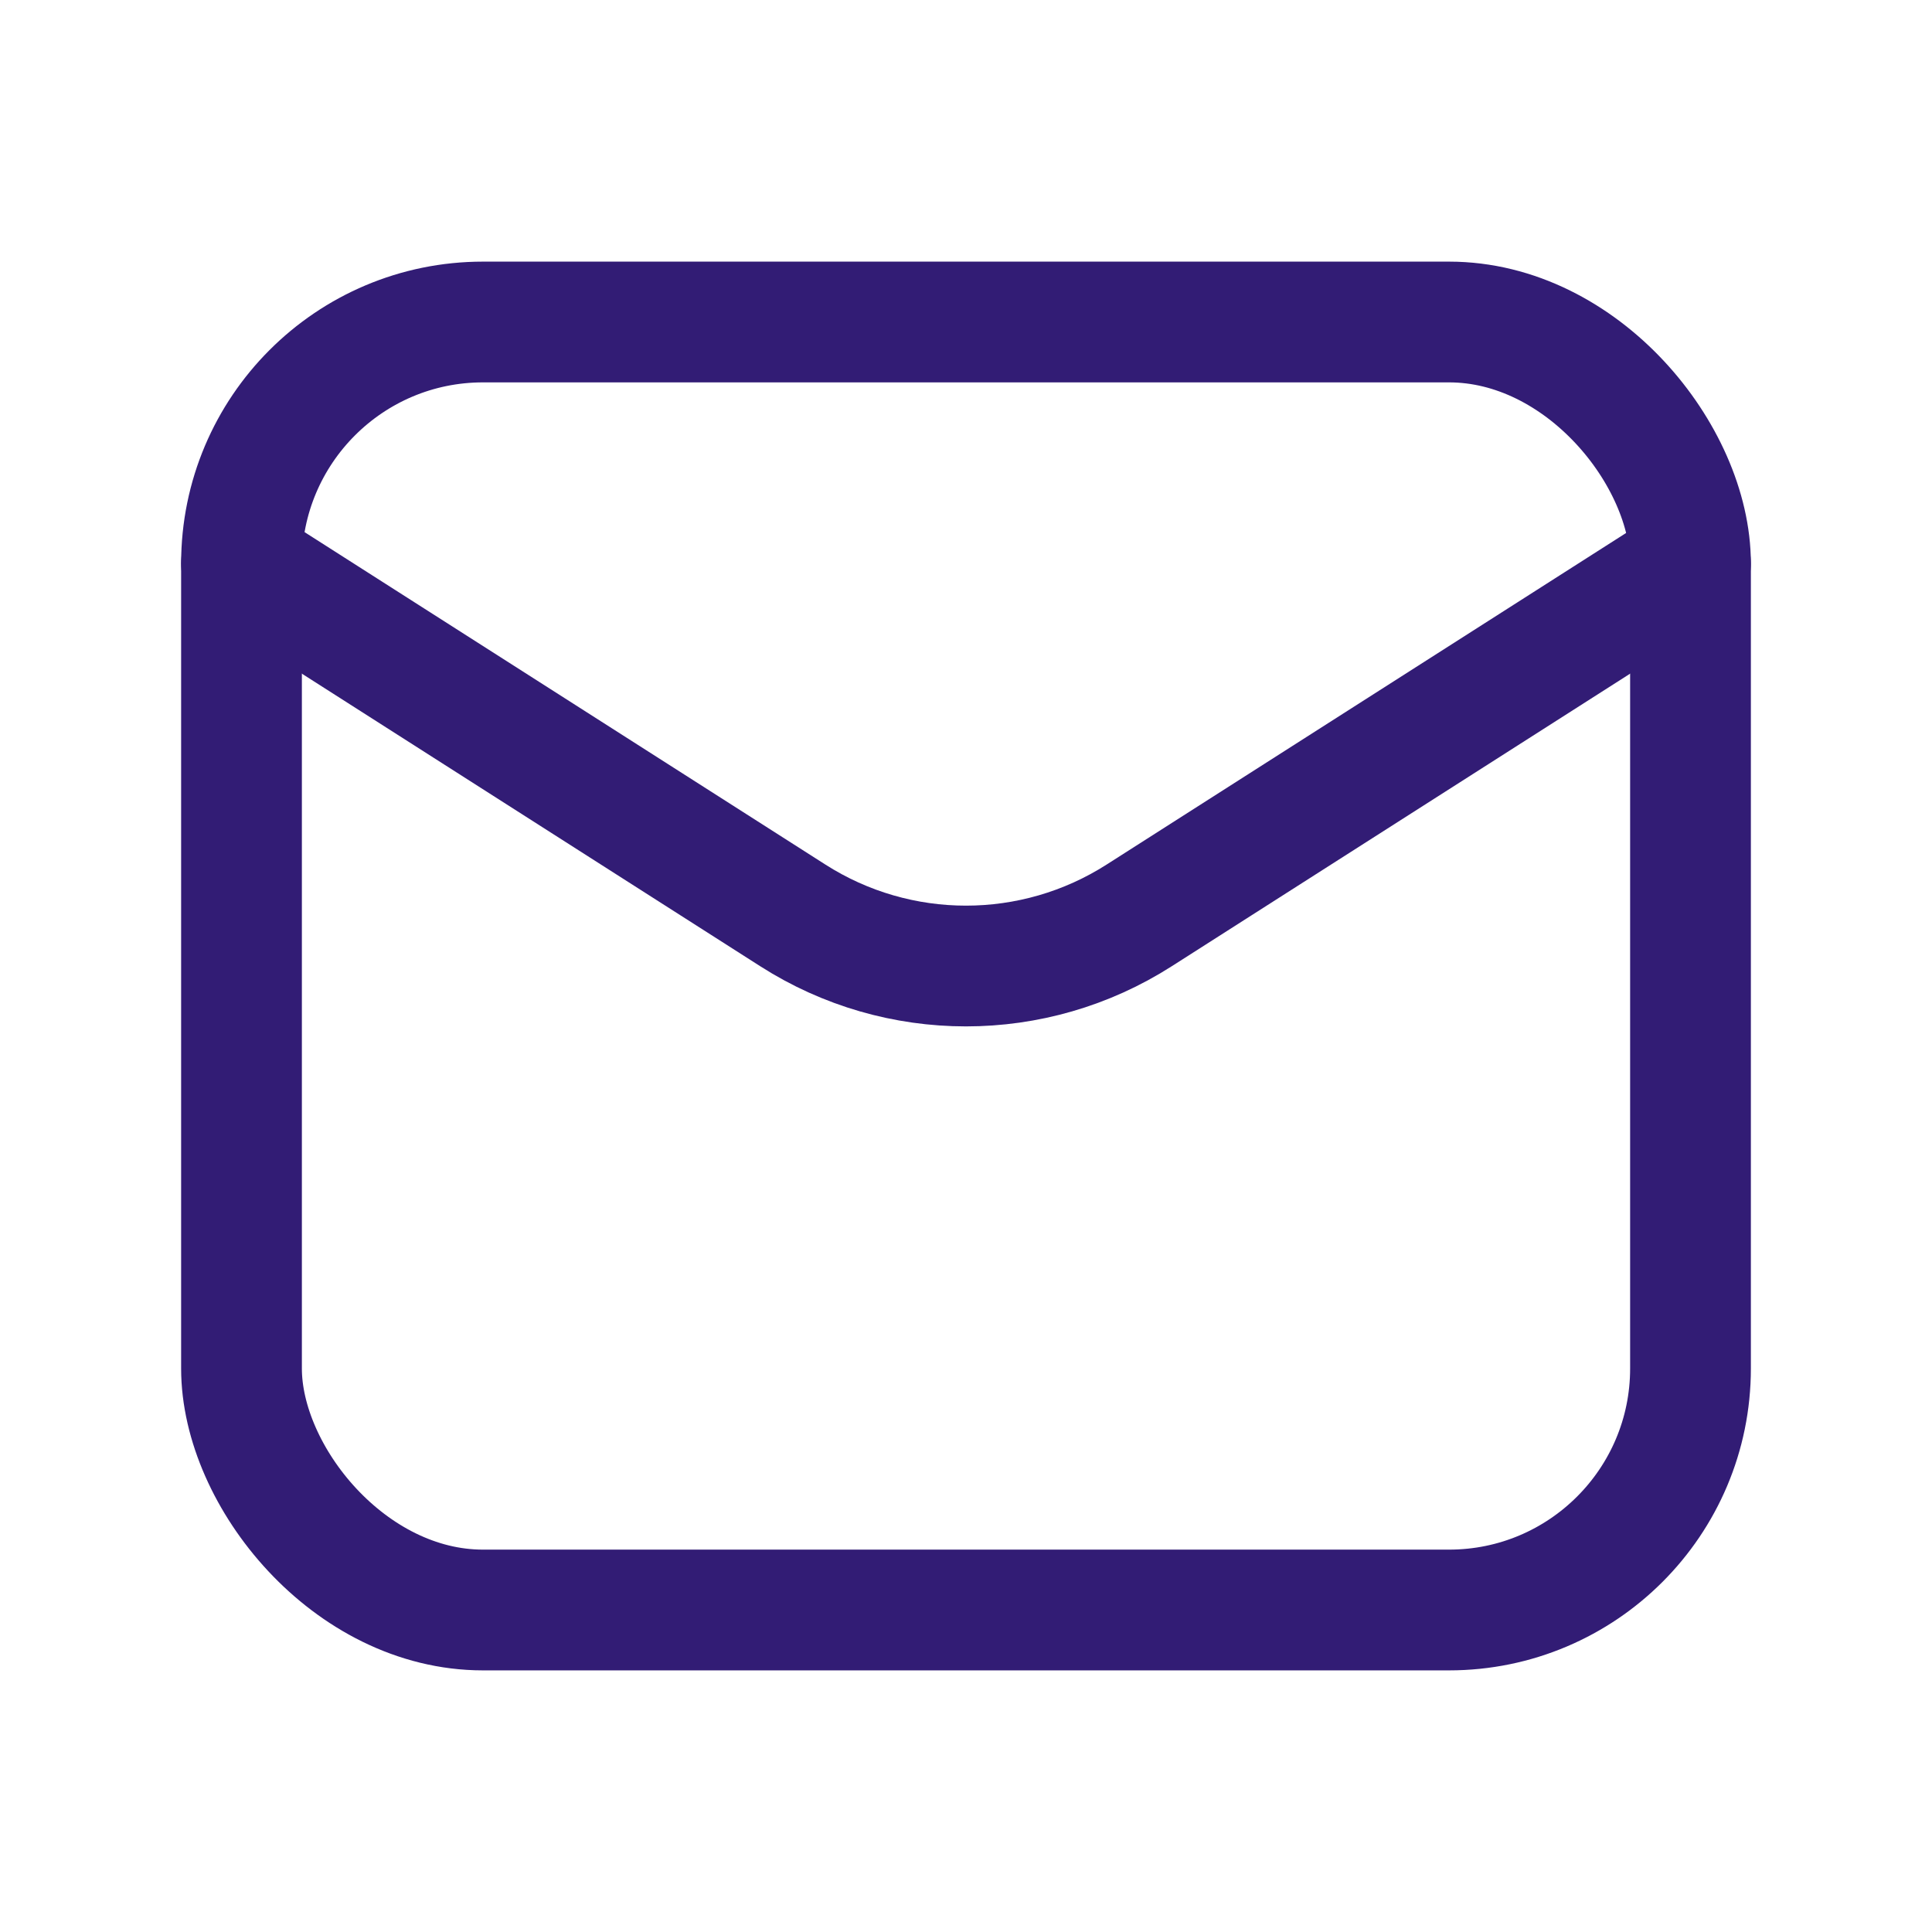 <svg width="24" height="24" viewBox="0 0 24 24" fill="none" xmlns="http://www.w3.org/2000/svg">
<path d="M21 7L14.152 11.371C12.84 12.21 11.16 12.21 9.848 11.371L3 7" stroke="#321C75" stroke-width="1.5" stroke-linecap="round" stroke-linejoin="round"/>
<rect x="3" y="4" width="18" height="16" rx="3" stroke="#321C75" stroke-width="1.5" stroke-linecap="round" stroke-linejoin="round"/>
</svg>
